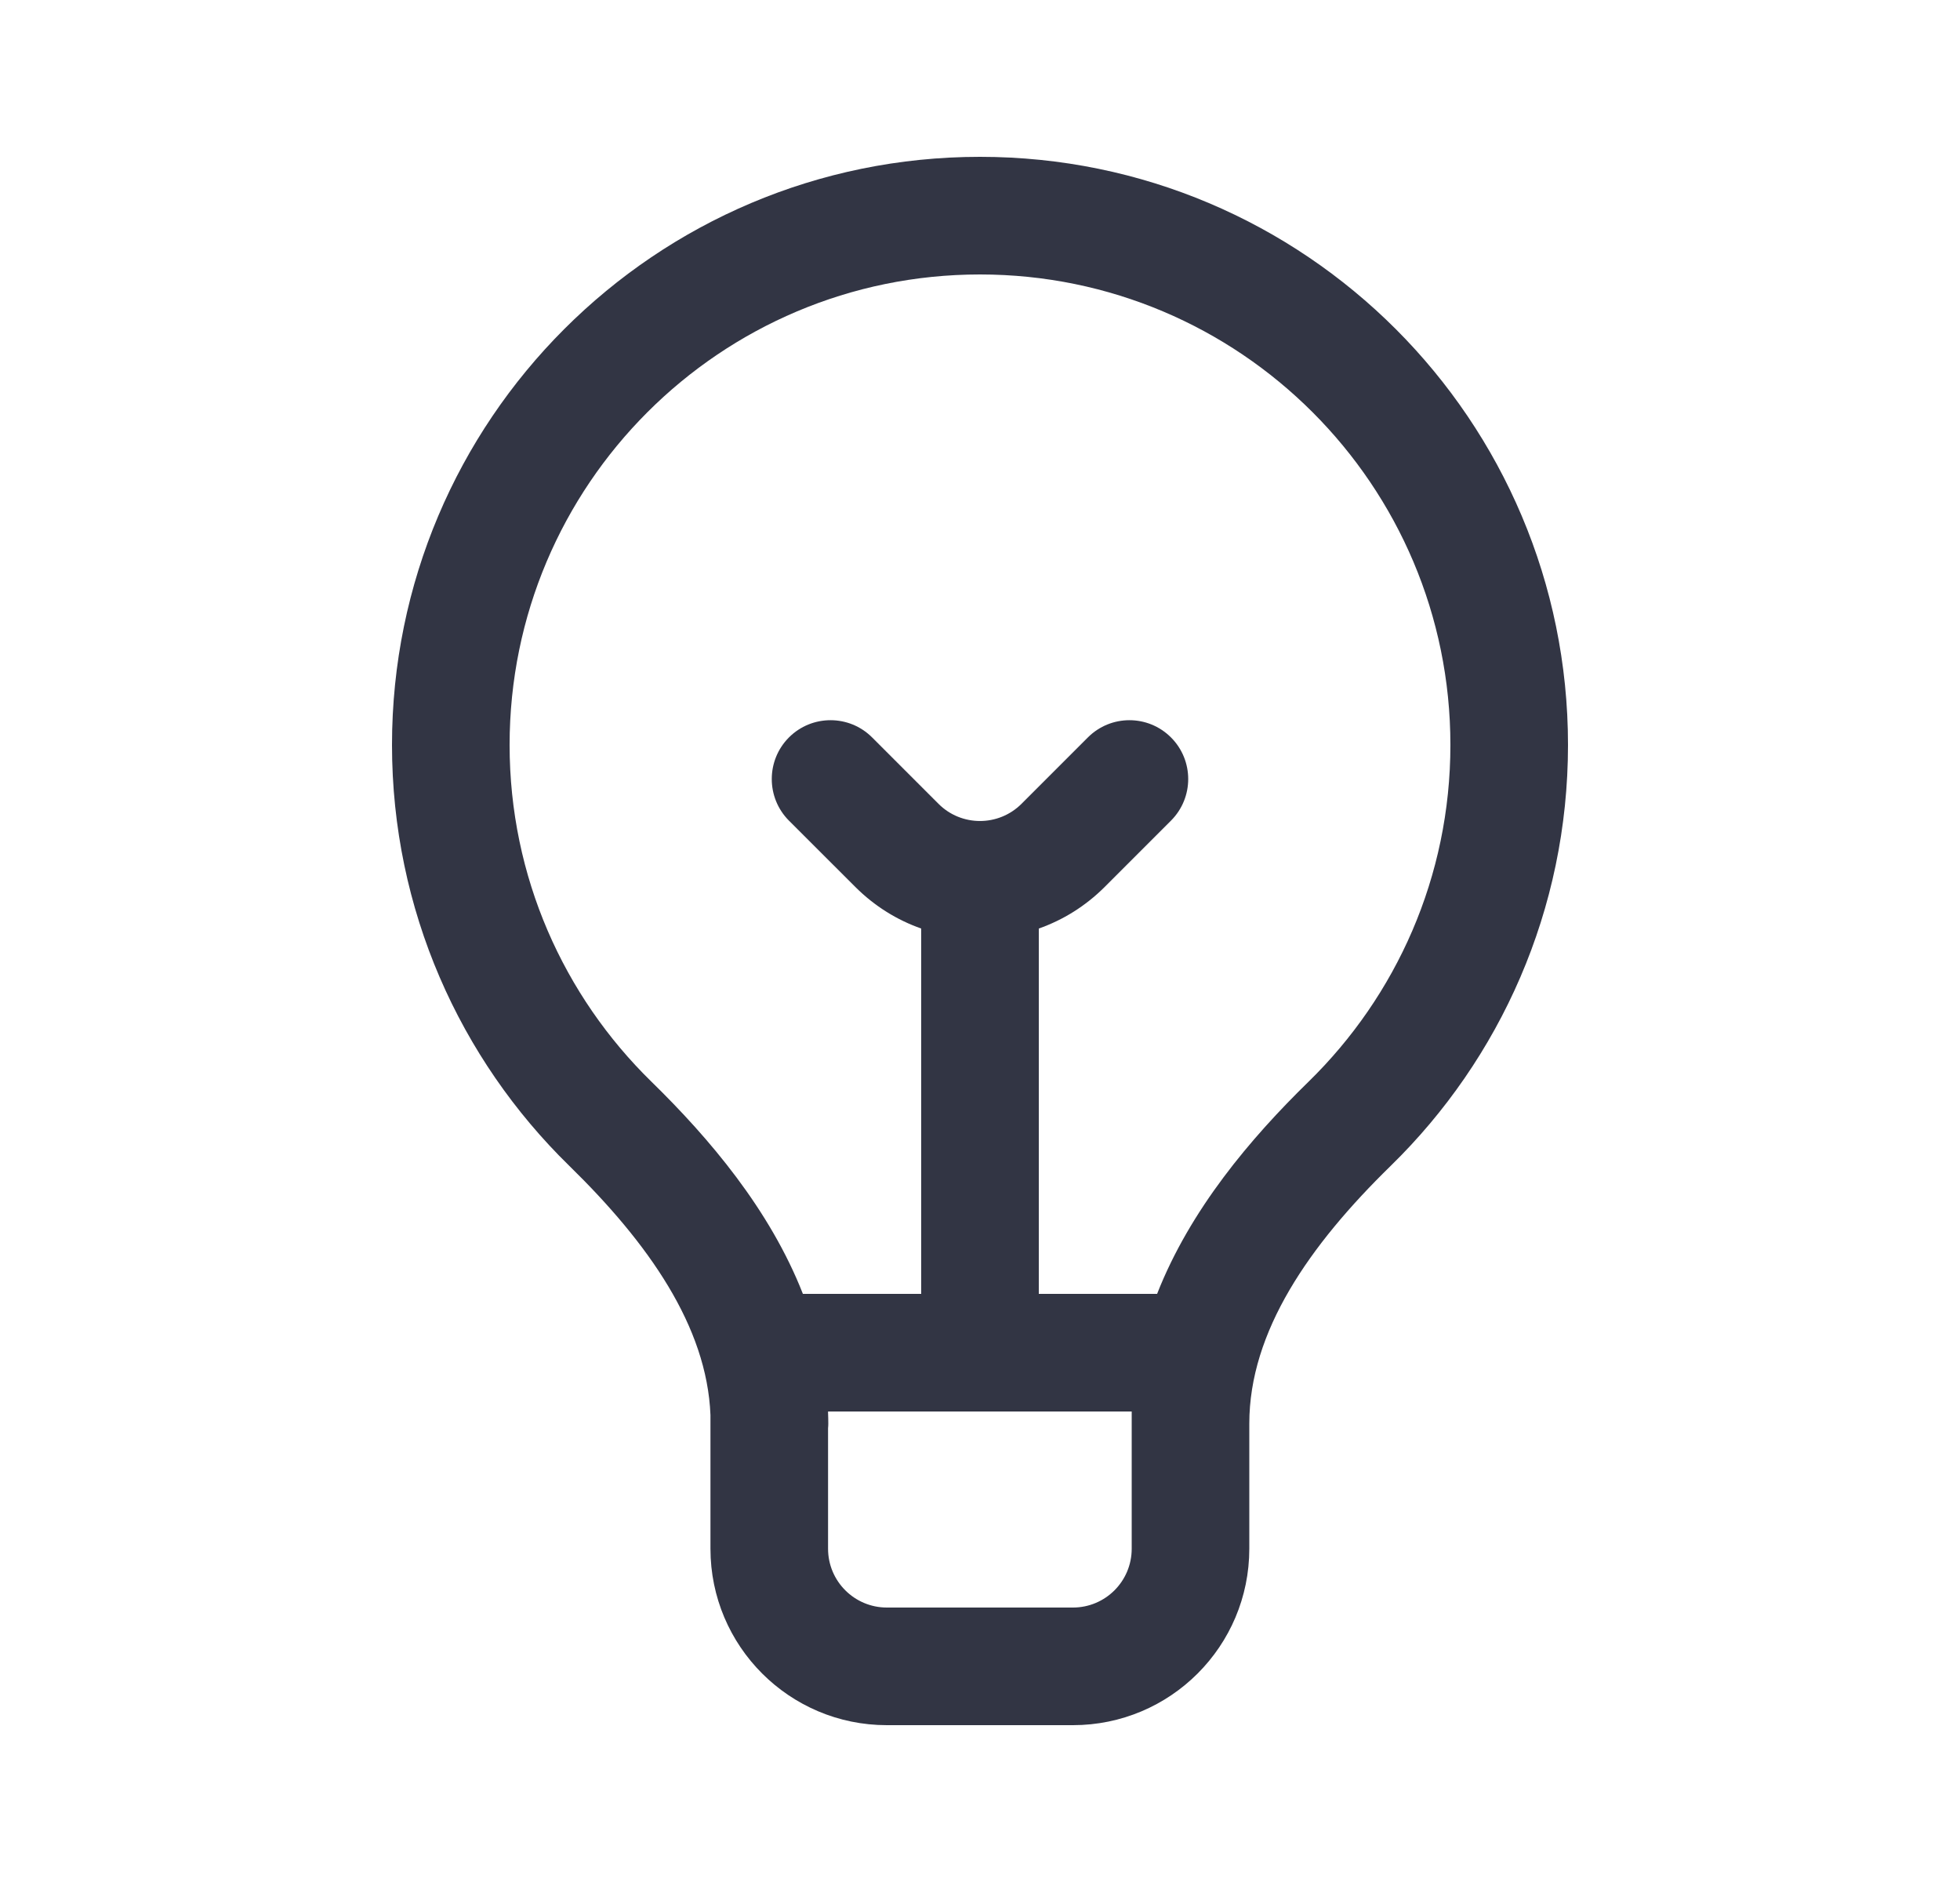 <svg width="25" height="24" viewBox="0 0 25 24" fill="none" xmlns="http://www.w3.org/2000/svg">
<path d="M9.062 18.045C9.017 16.914 8.269 15.851 7.26 14.866C5.867 13.505 5 11.603 5 9.5C5 5.358 8.358 2 12.5 2C16.642 2 20 5.358 20 9.5C20 11.603 19.133 13.505 17.74 14.866C16.699 15.882 15.935 16.982 15.935 18.154V19.75C15.935 20.993 14.928 22 13.685 22H11.312C10.07 22 9.062 20.993 9.062 19.75V18.045ZM6.5 9.5C6.5 11.182 7.192 12.702 8.308 13.793C9.049 14.517 9.82 15.426 10.241 16.5H11.75L11.75 11.841C11.443 11.733 11.155 11.556 10.909 11.31L10.063 10.465C9.771 10.172 9.771 9.697 10.063 9.404C10.356 9.111 10.831 9.111 11.124 9.404L11.97 10.25C12.262 10.543 12.737 10.543 13.03 10.25L13.876 9.404C14.169 9.111 14.643 9.111 14.936 9.404C15.229 9.697 15.229 10.172 14.936 10.465L14.091 11.31C13.845 11.556 13.557 11.733 13.25 11.841V16.5H14.759C15.18 15.426 15.951 14.516 16.692 13.793C17.808 12.702 18.5 11.182 18.5 9.5C18.5 6.186 15.813 3.5 12.5 3.5C9.186 3.5 6.5 6.186 6.5 9.5ZM10.562 18.213V19.75C10.562 20.164 10.898 20.5 11.312 20.5H13.685C14.1 20.5 14.435 20.164 14.435 19.75V18H10.562V18.017C10.564 18.063 10.565 18.109 10.565 18.155C10.565 18.174 10.564 18.194 10.562 18.213Z" fill="#323544"/>
</svg>
